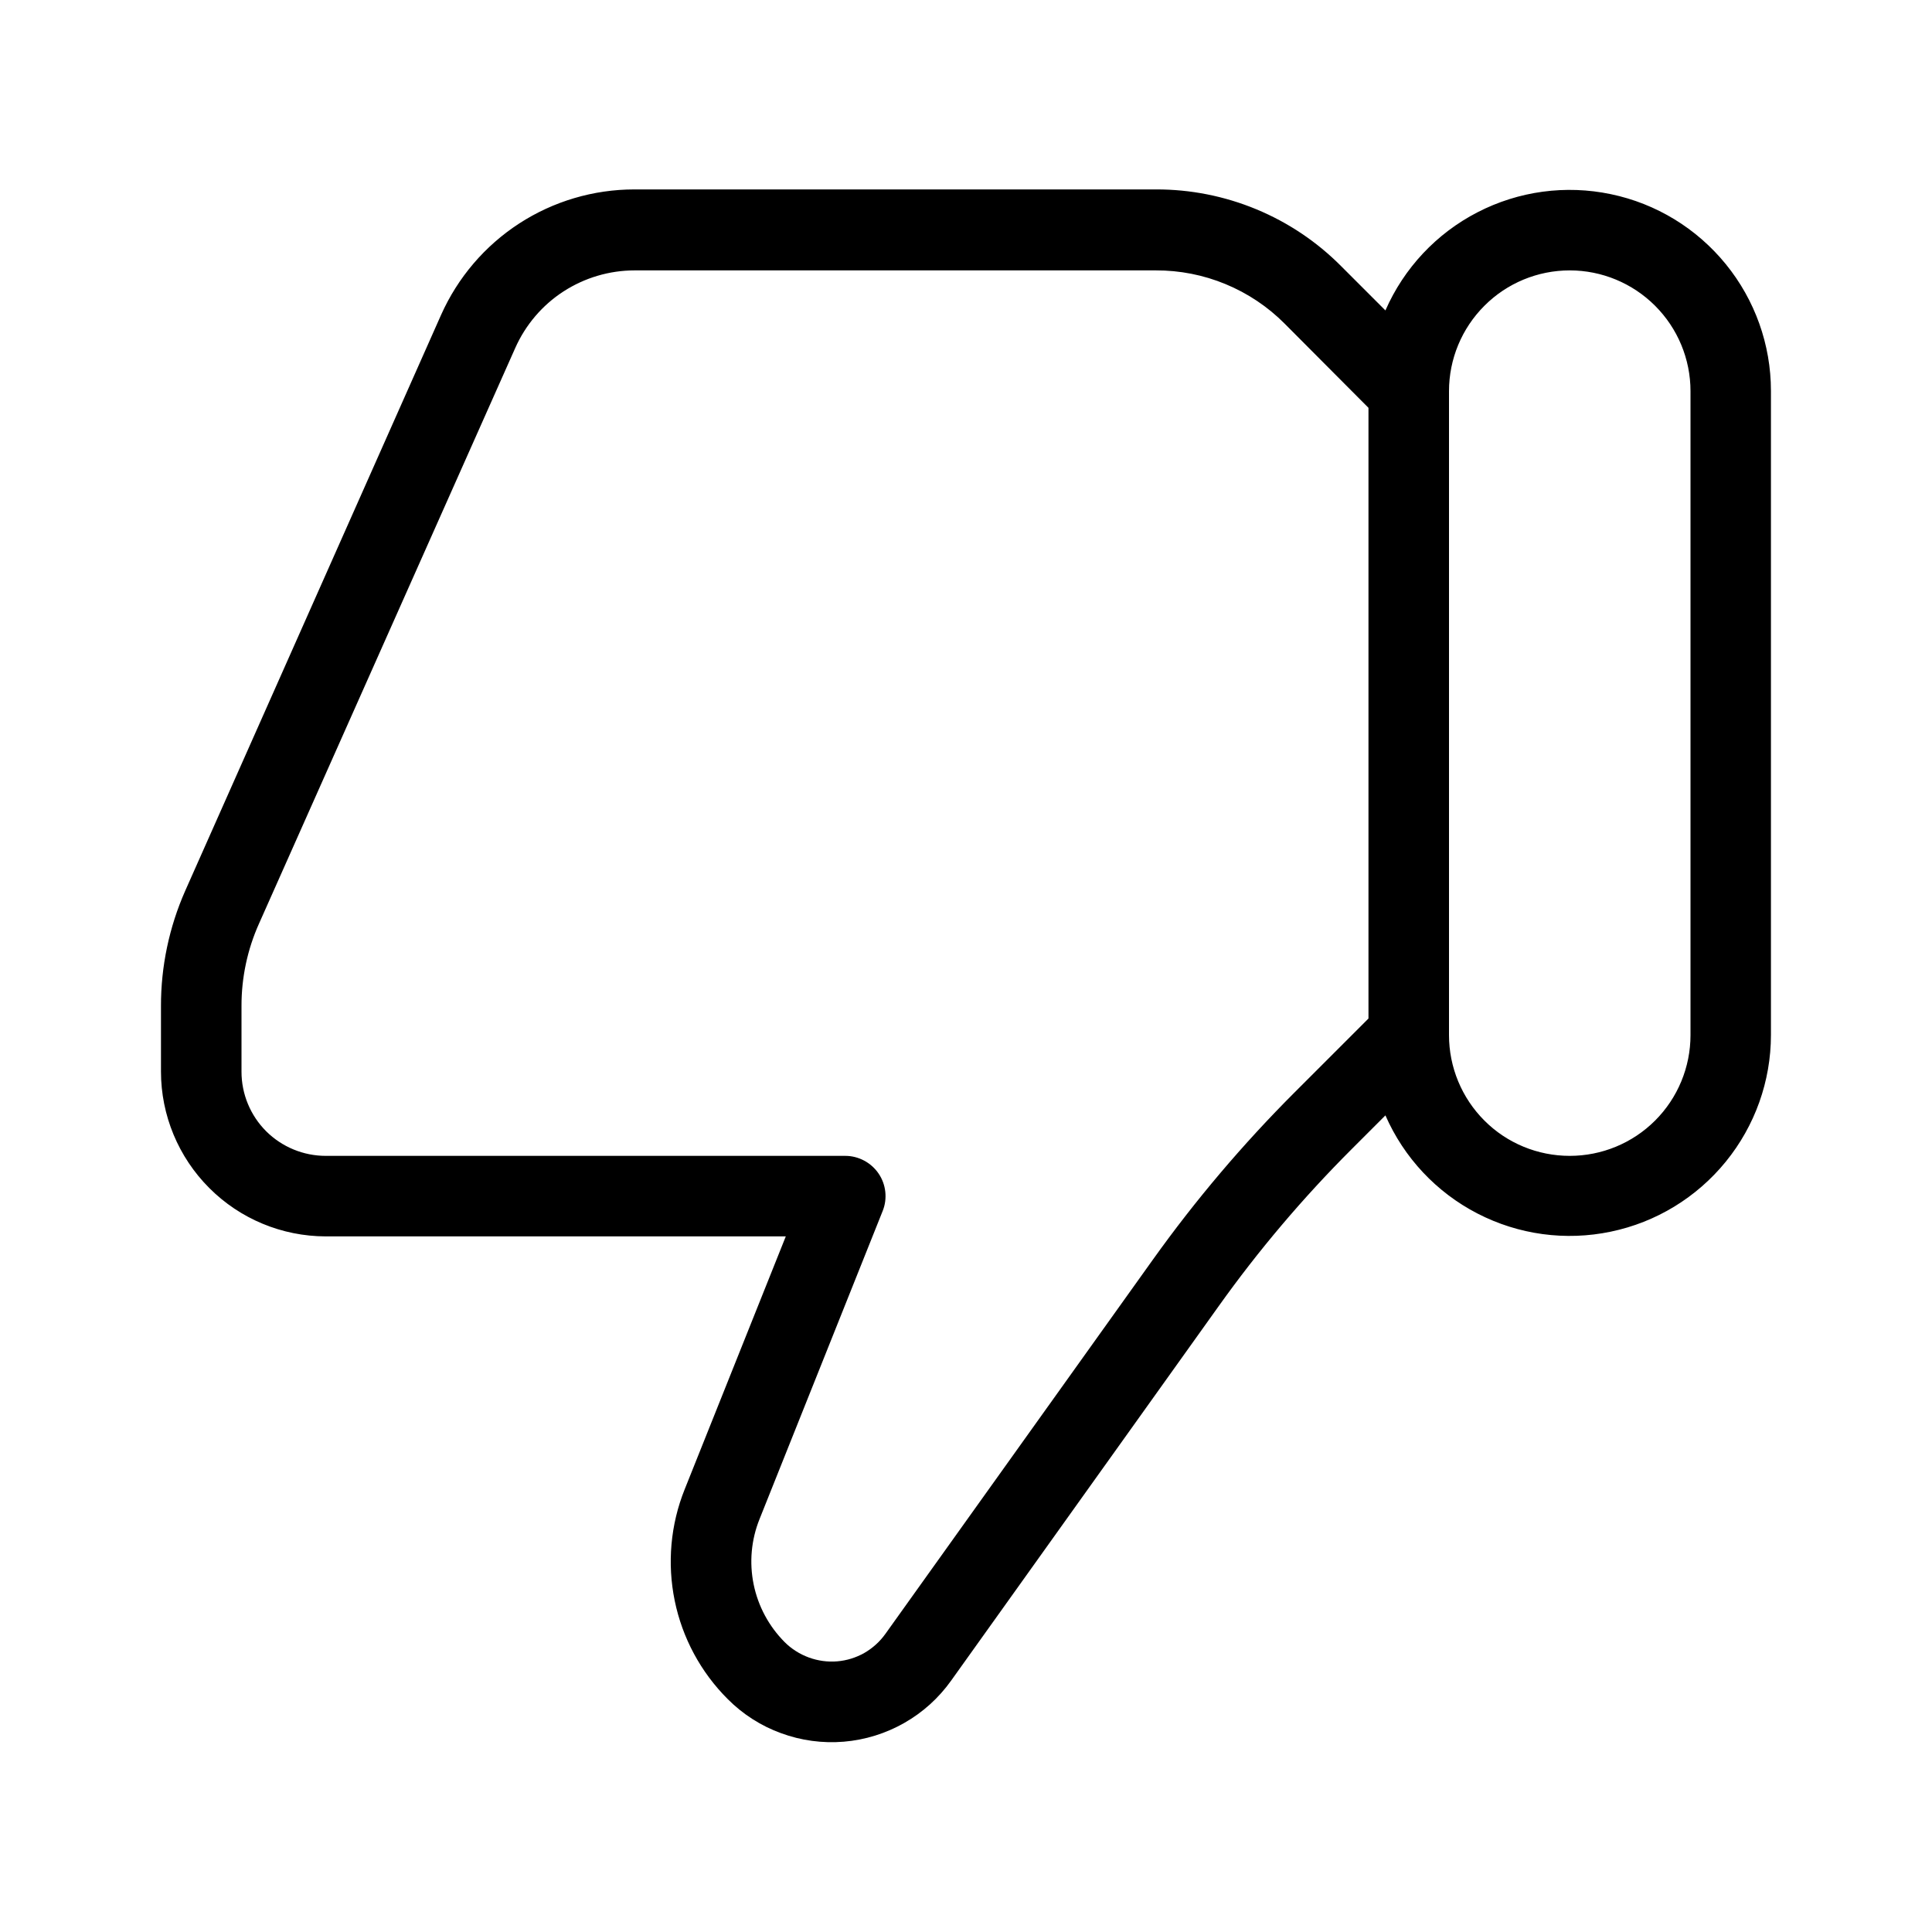 <svg width="22" height="22" viewBox="0 0 22 22" fill="none" xmlns="http://www.w3.org/2000/svg">
<g id="Frame">
<g id="Group">
<path id="Vector" d="M3.709 14.079H8.948L7.797 16.958C7.635 17.361 7.596 17.802 7.683 18.227C7.77 18.652 7.98 19.042 8.287 19.348C8.458 19.52 8.665 19.653 8.894 19.736C9.122 19.82 9.366 19.853 9.608 19.833C9.85 19.813 10.085 19.74 10.296 19.62C10.508 19.5 10.69 19.335 10.831 19.137L13.877 14.874C14.331 14.237 14.837 13.64 15.39 13.087L15.776 12.701C15.987 13.183 16.357 13.578 16.825 13.819C17.292 14.06 17.828 14.133 18.343 14.025C18.858 13.918 19.32 13.636 19.652 13.228C19.984 12.82 20.166 12.311 20.166 11.785V4.451C20.166 3.925 19.984 3.416 19.652 3.008C19.32 2.6 18.858 2.318 18.343 2.211C17.828 2.103 17.292 2.176 16.825 2.417C16.357 2.658 15.987 3.053 15.776 3.535L15.272 3.031C14.996 2.753 14.668 2.533 14.306 2.383C13.944 2.233 13.556 2.156 13.164 2.157H7.223C6.758 2.157 6.302 2.292 5.912 2.545C5.521 2.799 5.213 3.16 5.023 3.585L2.108 10.146C1.926 10.559 1.832 11.006 1.833 11.458V12.202C1.833 12.699 2.031 13.176 2.383 13.528C2.734 13.88 3.211 14.078 3.709 14.079ZM17.875 3.079C18.239 3.079 18.589 3.224 18.847 3.482C19.105 3.74 19.25 4.089 19.25 4.454V11.787C19.25 12.152 19.105 12.502 18.847 12.76C18.589 13.018 18.239 13.162 17.875 13.162C17.51 13.162 17.16 13.018 16.903 12.76C16.645 12.502 16.5 12.152 16.5 11.787V4.454C16.5 4.089 16.645 3.74 16.903 3.482C17.16 3.224 17.51 3.079 17.875 3.079ZM2.75 11.458C2.749 11.134 2.817 10.812 2.95 10.516L5.867 3.963C5.984 3.7 6.174 3.476 6.416 3.319C6.657 3.163 6.939 3.079 7.227 3.079H13.161C13.434 3.078 13.704 3.131 13.955 3.235C14.207 3.339 14.436 3.492 14.628 3.685L15.583 4.644V11.598L14.742 12.439C14.153 13.028 13.614 13.664 13.13 14.341L10.083 18.604C10.02 18.693 9.938 18.767 9.843 18.822C9.748 18.876 9.642 18.909 9.533 18.918C9.424 18.927 9.314 18.912 9.21 18.874C9.107 18.836 9.013 18.777 8.935 18.699C8.756 18.519 8.633 18.291 8.582 18.042C8.531 17.793 8.554 17.534 8.649 17.298L10.051 13.79C10.079 13.721 10.089 13.646 10.081 13.571C10.073 13.497 10.047 13.426 10.005 13.364C9.963 13.302 9.906 13.251 9.84 13.216C9.774 13.181 9.701 13.162 9.626 13.162H3.71C3.455 13.162 3.211 13.061 3.031 12.882C2.851 12.702 2.75 12.458 2.75 12.204V11.458Z" fill="black"/>
</g>
</g>
</svg>
